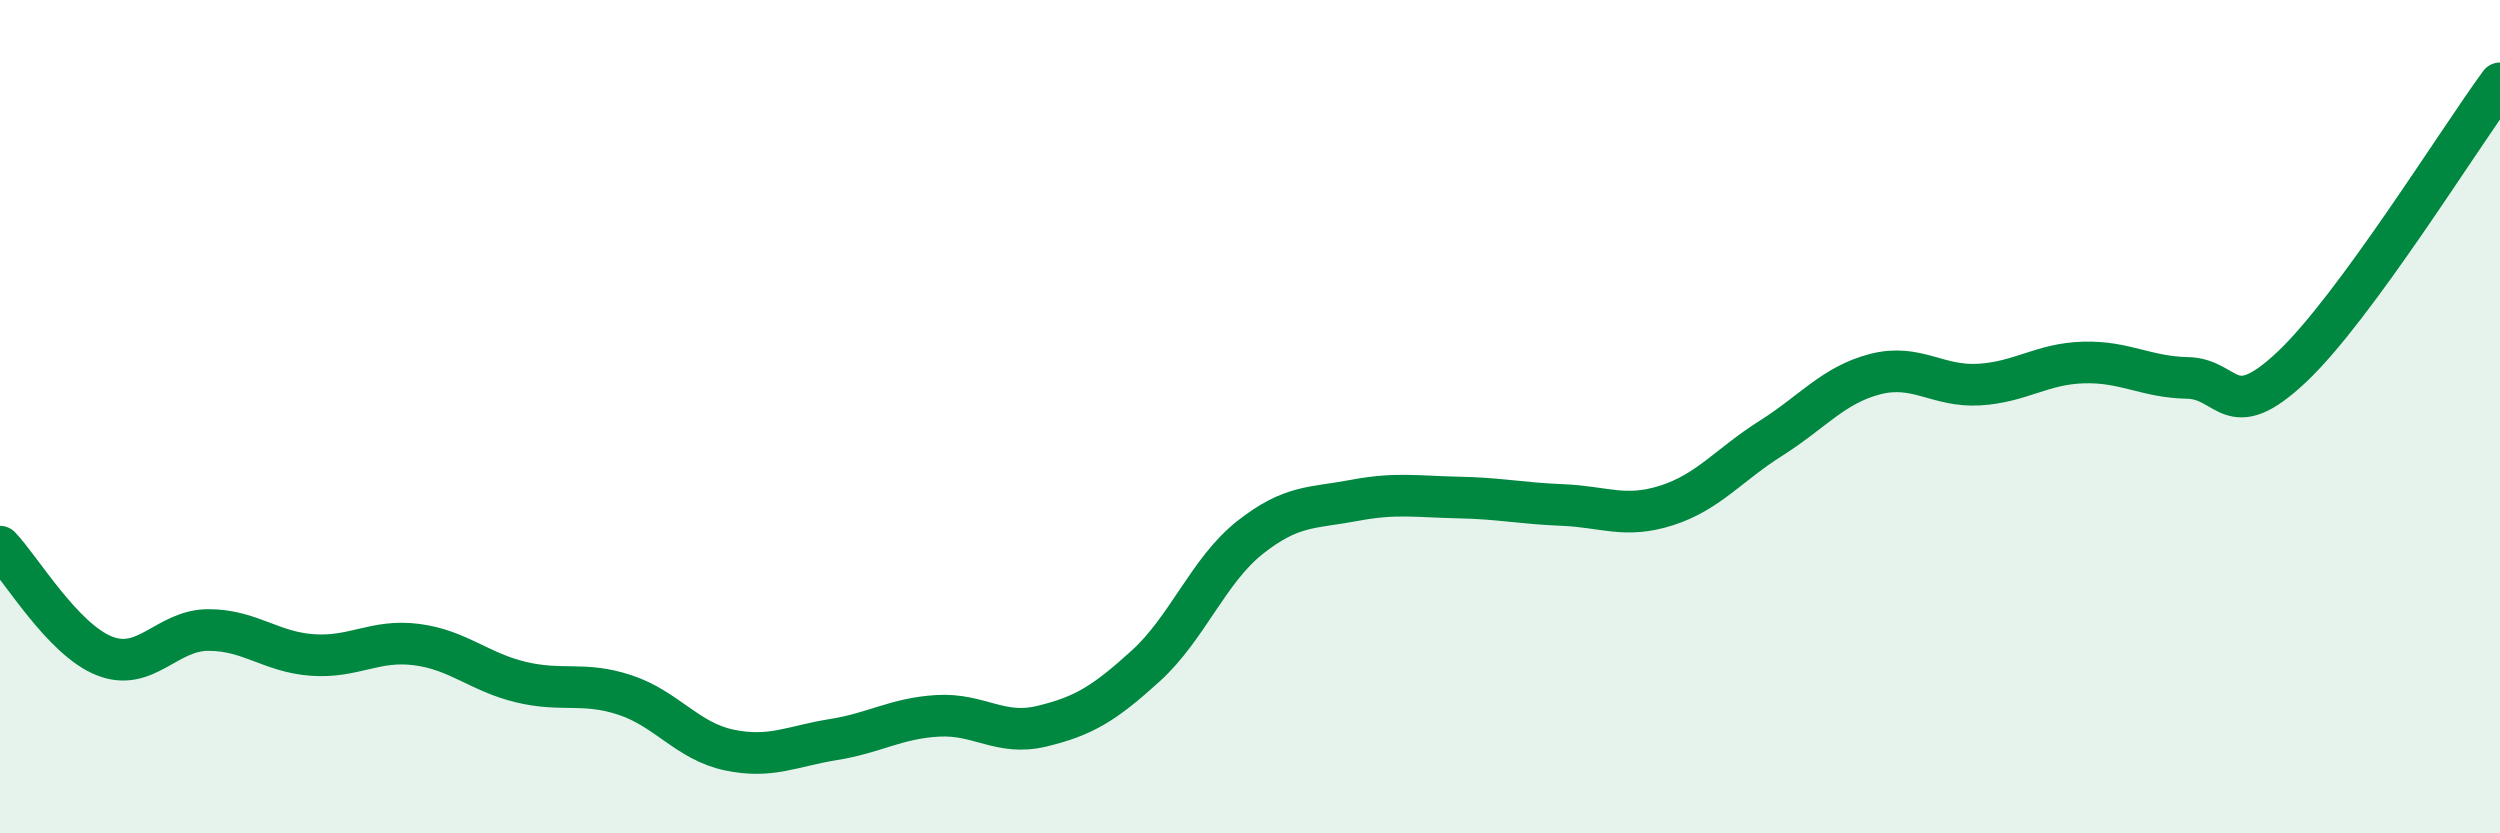 
    <svg width="60" height="20" viewBox="0 0 60 20" xmlns="http://www.w3.org/2000/svg">
      <path
        d="M 0,13.12 C 0.5,13.64 1.5,15.34 2.5,15.74 C 3.5,16.14 4,15.12 5,15.12 C 6,15.12 6.5,15.65 7.5,15.72 C 8.5,15.79 9,15.34 10,15.47 C 11,15.6 11.5,16.13 12.5,16.37 C 13.5,16.61 14,16.35 15,16.68 C 16,17.01 16.5,17.79 17.5,18 C 18.5,18.21 19,17.91 20,17.75 C 21,17.59 21.5,17.24 22.5,17.18 C 23.5,17.12 24,17.67 25,17.43 C 26,17.19 26.5,16.89 27.5,15.98 C 28.5,15.07 29,13.69 30,12.9 C 31,12.11 31.5,12.2 32.5,12.01 C 33.5,11.82 34,11.92 35,11.94 C 36,11.96 36.5,12.08 37.5,12.12 C 38.5,12.16 39,12.45 40,12.13 C 41,11.81 41.5,11.15 42.5,10.52 C 43.5,9.89 44,9.24 45,8.98 C 46,8.72 46.5,9.29 47.5,9.23 C 48.5,9.17 49,8.73 50,8.7 C 51,8.67 51.5,9.05 52.5,9.07 C 53.5,9.09 53.5,10.22 55,8.81 C 56.5,7.4 59,3.36 60,2L60 20L0 20Z"
        fill="#008740"
        opacity="0.1"
        stroke-linecap="round"
        stroke-linejoin="round"
      />
      <path
        d="M 0,13.12 C 0.5,13.64 1.5,15.34 2.5,15.74 C 3.5,16.14 4,15.12 5,15.12 C 6,15.12 6.5,15.65 7.5,15.72 C 8.5,15.79 9,15.34 10,15.47 C 11,15.6 11.5,16.13 12.5,16.37 C 13.5,16.61 14,16.35 15,16.68 C 16,17.01 16.5,17.79 17.5,18 C 18.5,18.21 19,17.91 20,17.75 C 21,17.59 21.5,17.24 22.5,17.18 C 23.5,17.12 24,17.67 25,17.43 C 26,17.19 26.5,16.89 27.5,15.98 C 28.5,15.07 29,13.69 30,12.9 C 31,12.11 31.5,12.2 32.5,12.01 C 33.5,11.82 34,11.92 35,11.94 C 36,11.96 36.5,12.08 37.5,12.12 C 38.5,12.16 39,12.45 40,12.13 C 41,11.81 41.5,11.15 42.5,10.52 C 43.5,9.89 44,9.24 45,8.98 C 46,8.72 46.5,9.29 47.5,9.23 C 48.5,9.17 49,8.73 50,8.7 C 51,8.67 51.5,9.05 52.5,9.07 C 53.5,9.09 53.5,10.22 55,8.81 C 56.5,7.4 59,3.36 60,2"
        stroke="#008740"
        stroke-width="1"
        fill="none"
        stroke-linecap="round"
        stroke-linejoin="round"
      />
    </svg>
  